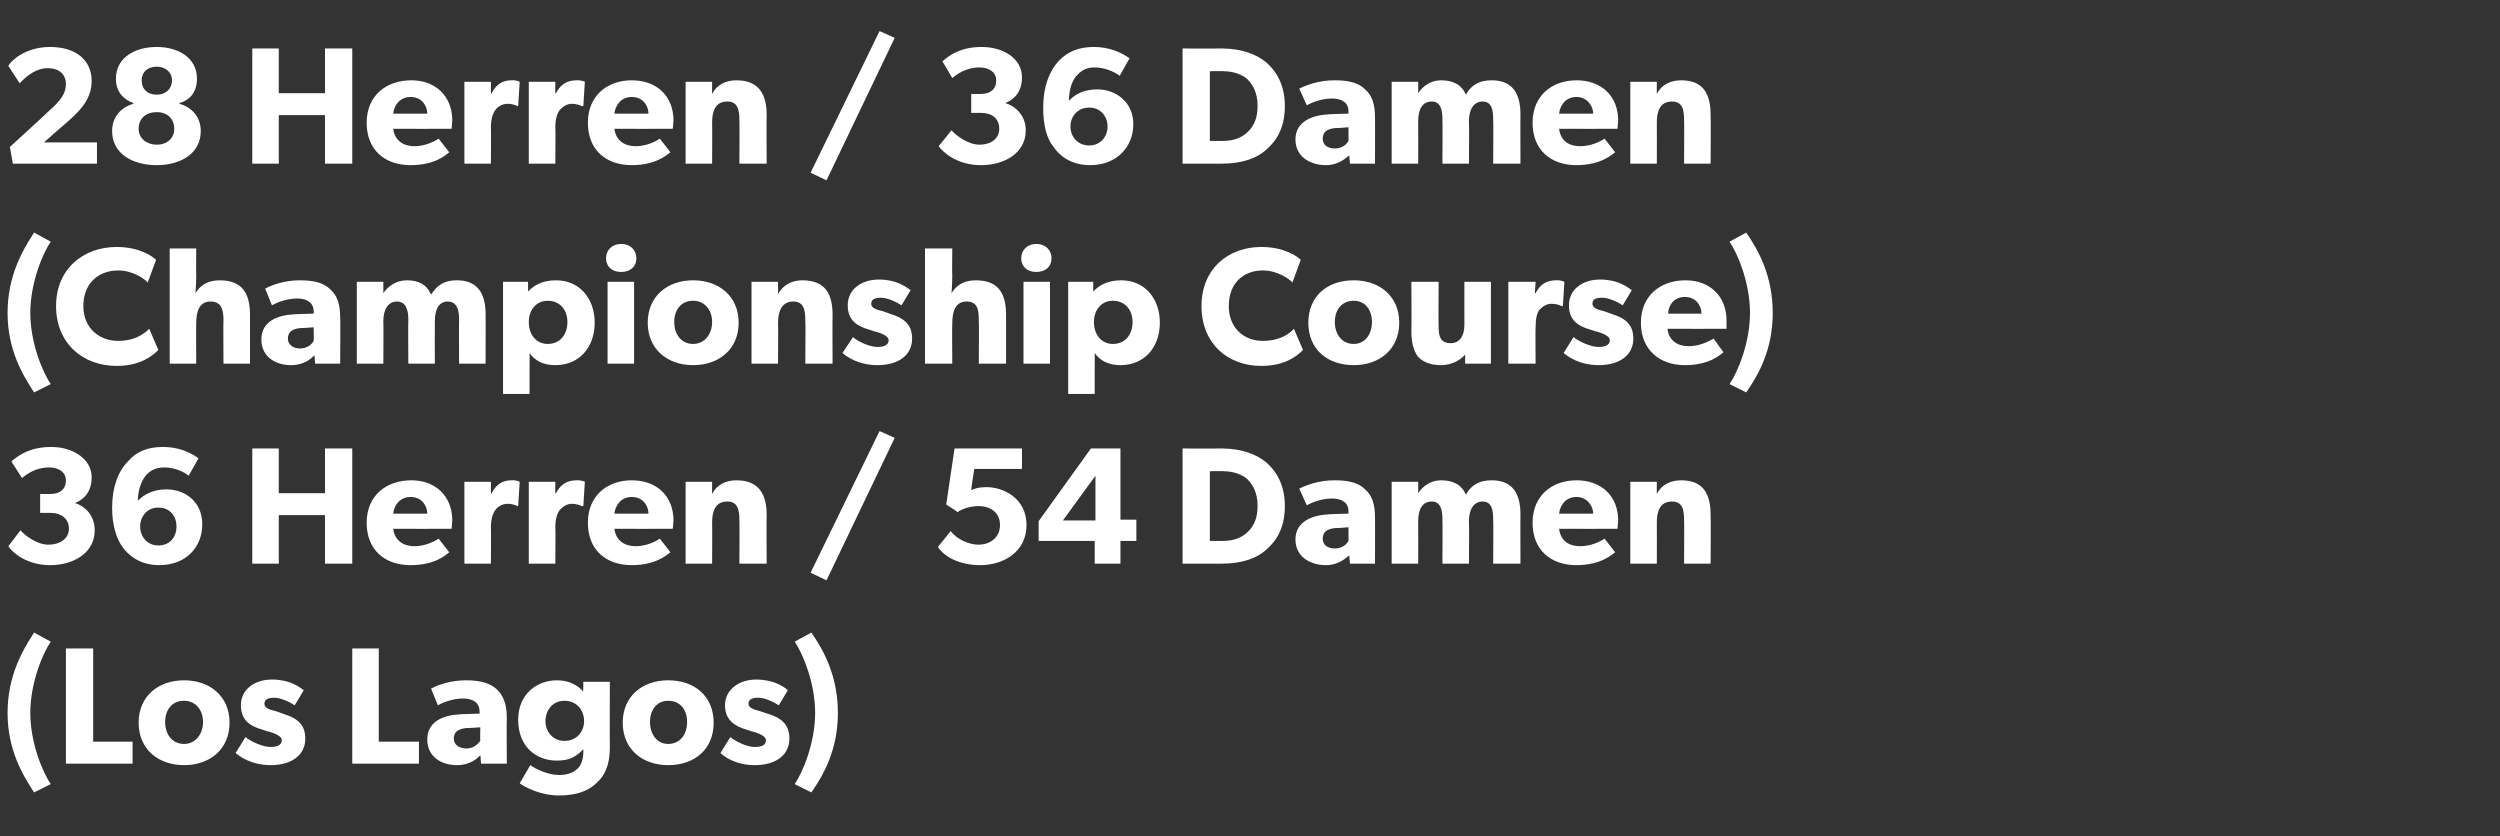 <?xml version="1.0" standalone="no"?><!DOCTYPE svg PUBLIC "-//W3C//DTD SVG 1.1//EN" "http://www.w3.org/Graphics/SVG/1.1/DTD/svg11.dtd"><svg xmlns="http://www.w3.org/2000/svg" version="1.1" width="330px" height="110.4px" viewBox="0 -4 330 110.4" style="top:-4px"><rect x="0" y="-4" width="330" height="110.4" fill="#333333" stroke="none"/>  <desc>28 Herren / 36 Damen (Championship Course) 36 Herren / 54 Damen (Los Lagos)</desc>  <defs/>  <g id="Polygon64121">    <path d="M 1 90.1 C 1 85.2 3 81.8 4.5 79.5 C 4.5 79.5 6.7 80.7 6.7 80.7 C 5.6 82.3 4 86.2 4 90.1 C 4 94 5.6 97.9 6.7 99.5 C 6.7 99.5 4.5 100.6 4.5 100.6 C 3 98.3 1 95 1 90.1 Z M 12.3 81.6 L 12.3 93.9 L 17.5 93.9 L 17.5 96.8 L 8.7 96.8 L 8.7 81.6 L 12.3 81.6 Z M 24.3 85.8 C 27.7 85.8 30.3 87.9 30.3 91.4 C 30.3 94.9 27.7 97 24.3 97 C 20.9 97 18.3 94.9 18.3 91.4 C 18.3 87.9 20.9 85.8 24.3 85.8 Z M 26.8 91.3 C 26.8 89.7 25.8 88.5 24.3 88.5 C 22.7 88.5 21.8 89.7 21.8 91.3 C 21.8 92.9 22.7 94.2 24.3 94.2 C 25.8 94.2 26.8 92.9 26.8 91.3 Z M 35.7 94.6 C 36.5 94.6 37.2 94.4 37.2 93.7 C 37.2 93 35.6 92.6 35.2 92.5 C 35.2 92.5 34.6 92.3 34.6 92.3 C 33.2 91.9 31.8 91.2 31.8 89.1 C 31.8 87 33.6 85.7 35.9 85.7 C 38.2 85.7 39.4 86.6 40.1 87.1 C 40.1 87.1 38.9 89.1 38.9 89.1 C 38.3 88.7 37.1 88.1 36.2 88.1 C 35.4 88.1 34.9 88.3 34.9 88.9 C 34.9 89.5 35.7 89.7 36.5 89.9 C 36.5 89.9 37.6 90.3 37.6 90.3 C 39.9 91 40.3 92.3 40.3 93.5 C 40.3 95.6 38.6 97 35.7 97 C 34.1 97 32.4 96.5 31.1 95.4 C 31.1 95.4 32.4 93.3 32.4 93.3 C 33.3 94 34.8 94.6 35.7 94.6 Z M 50 81.6 L 50 93.9 L 55.3 93.9 L 55.3 96.8 L 46.5 96.8 L 46.5 81.6 L 50 81.6 Z M 60.3 97 C 58.4 97 56.4 96 56.4 93.6 C 56.4 91.2 58.6 90.4 60.6 90.3 C 60.61 90.27 63.3 90.2 63.3 90.2 C 63.3 90.2 63.34 89.91 63.3 89.9 C 63.3 88.8 62.5 88.2 61.1 88.2 C 59.7 88.2 58.3 88.8 57.8 89.1 C 57.8 89.1 56.9 86.9 56.9 86.9 C 57.8 86.4 59.5 85.8 61.5 85.8 C 63.5 85.8 64.7 86.2 65.6 87 C 66.4 87.8 66.9 88.9 66.9 90.7 C 66.86 90.68 66.9 96.8 66.9 96.8 L 63.5 96.8 C 63.5 96.8 63.42 95.66 63.4 95.7 C 63 96.1 62.1 97 60.3 97 Z M 59.9 93.5 C 59.9 94.3 60.6 94.8 61.6 94.8 C 62.5 94.8 63.1 94.2 63.4 93.8 C 63.36 93.81 63.4 92 63.4 92 C 63.4 92 61.62 92.14 61.6 92.1 C 60.5 92.2 59.9 92.6 59.9 93.5 Z M 78.8 99.3 C 77.8 100.3 76.3 101 73.8 101 C 71.3 101 69.3 99.9 68.6 99.4 C 68.6 99.4 70 97 70 97 C 70.7 97.5 72.3 98.3 73.8 98.3 C 75.2 98.3 75.9 97.8 76.3 97.4 C 76.7 97 77 96.2 77 95.3 C 77 95.3 77 94.9 77 94.9 C 76 95.9 75.2 96.4 73.5 96.4 C 70.8 96.4 68.4 94.6 68.4 91 C 68.4 87.6 70.9 85.8 73.5 85.8 C 75.3 85.8 76.4 86.6 77 87.3 C 76.95 87.34 77 86.6 77 86.6 L 77 86 L 80.5 86 C 80.5 86 80.47 94.6 80.5 94.6 C 80.5 96.9 79.9 98.3 78.8 99.3 Z M 77.1 91.2 C 77.1 89.7 76.1 88.5 74.5 88.5 C 73 88.5 72 89.7 72 91.2 C 72 92.6 73 93.8 74.5 93.8 C 76.1 93.8 77.1 92.6 77.1 91.2 Z M 88.2 85.8 C 91.7 85.8 94.2 87.9 94.2 91.4 C 94.2 94.9 91.7 97 88.2 97 C 84.8 97 82.2 94.9 82.2 91.4 C 82.2 87.9 84.8 85.8 88.2 85.8 Z M 90.7 91.3 C 90.7 89.7 89.8 88.5 88.2 88.5 C 86.7 88.5 85.8 89.7 85.8 91.3 C 85.8 92.9 86.7 94.2 88.2 94.2 C 89.8 94.2 90.7 92.9 90.7 91.3 Z M 99.6 94.6 C 100.5 94.6 101.1 94.4 101.1 93.7 C 101.1 93 99.5 92.6 99.1 92.5 C 99.1 92.5 98.5 92.3 98.5 92.3 C 97.2 91.9 95.7 91.2 95.7 89.1 C 95.7 87 97.6 85.7 99.8 85.7 C 102.1 85.7 103.4 86.6 104 87.1 C 104 87.1 102.8 89.1 102.8 89.1 C 102.2 88.7 101 88.1 100.1 88.1 C 99.3 88.1 98.8 88.3 98.8 88.9 C 98.8 89.5 99.7 89.7 100.4 89.9 C 100.4 89.9 101.6 90.3 101.6 90.3 C 103.8 91 104.2 92.3 104.2 93.5 C 104.2 95.6 102.5 97 99.6 97 C 98 97 96.3 96.5 95.1 95.4 C 95.1 95.4 96.4 93.3 96.4 93.3 C 97.3 94 98.7 94.6 99.6 94.6 Z M 107.6 90.1 C 107.6 86.2 106 82.3 104.9 80.7 C 104.9 80.7 107.1 79.5 107.1 79.5 C 108.7 81.8 110.6 85.2 110.6 90.1 C 110.6 95 108.7 98.3 107.1 100.6 C 107.1 100.6 104.9 99.5 104.9 99.5 C 106 97.9 107.6 94 107.6 90.1 Z " stroke="none" fill="#fff"/>  </g>  <g id="Polygon64120">    <path d="M 6.4 67.9 C 7.9 67.9 9.1 67.1 9.1 65.8 C 9.1 64.4 8 63.7 6.7 63.7 C 6.67 63.71 5.3 63.7 5.3 63.7 L 5.3 61.2 C 5.3 61.2 6.67 61.23 6.7 61.2 C 7.9 61.2 8.7 60.6 8.7 59.4 C 8.7 58.3 7.7 57.7 6.5 57.7 C 5.3 57.7 4.1 58.1 2.9 59.1 C 2.9 59.1 1.5 56.9 1.5 56.9 C 2.6 56 4 55 6.8 55 C 9.5 55 12.1 56.5 12.1 59 C 12.1 61.1 10.9 62 9.9 62.4 C 9.9 62.4 9.9 62.4 9.9 62.4 C 11.2 62.8 12.5 64 12.5 66 C 12.5 69 9.7 70.6 6.6 70.6 C 3.5 70.6 1.6 68.9 1.1 68.1 C 1.1 68.1 2.7 66 2.7 66 C 3.3 66.7 4.9 67.9 6.4 67.9 Z M 21.7 57.7 C 20.7 57.7 20 58 19.4 58.6 C 18.8 59.2 18.2 60.5 18.2 62.1 C 18.6 61.7 19.7 60.6 22 60.6 C 24.4 60.6 26.7 62.2 26.7 65.2 C 26.7 68.2 24.6 70.6 21 70.6 C 18.5 70.6 16.9 69.3 16.1 68.1 C 15.4 67.1 14.8 65.4 14.8 63 C 14.8 60.3 15.6 58.2 16.9 56.9 C 18 55.6 19.5 55 21.5 55 C 23.6 55 25.1 55.7 26.2 56.5 C 26.2 56.5 24.9 58.8 24.9 58.8 C 24.2 58.2 22.9 57.7 21.7 57.7 Z M 23.3 65.5 C 23.3 64.2 22.5 63 20.9 63 C 19.4 63 18.5 64.2 18.5 65.5 C 18.5 66.8 19.4 68 20.9 68 C 22.5 68 23.3 66.8 23.3 65.5 Z M 33.3 55.2 L 36.8 55.2 L 36.8 61.1 L 42.9 61.1 L 42.9 55.2 L 46.5 55.2 L 46.5 70.4 L 42.9 70.4 L 42.9 64 L 36.8 64 L 36.8 70.4 L 33.3 70.4 L 33.3 55.2 Z M 54.2 70.6 C 50.8 70.6 48.4 68.6 48.4 65 C 48.4 61.4 51 59.4 54.3 59.4 C 57.5 59.4 59.7 61.5 59.7 64.7 C 59.69 65.19 59.6 65.8 59.6 65.8 C 59.6 65.8 51.92 65.82 51.9 65.8 C 52.1 67.4 53.3 68.1 54.7 68.1 C 56.1 68.1 57.3 67.5 57.9 67.1 C 57.9 67.1 59.3 68.9 59.3 68.9 C 59 69.1 57.6 70.6 54.2 70.6 Z M 54.2 61.6 C 52.7 61.6 52 62.8 51.9 63.8 C 51.9 63.8 56.4 63.8 56.4 63.8 C 56.4 62.8 55.7 61.6 54.2 61.6 Z M 64.8 59.6 L 64.8 61.1 C 64.8 61.1 64.86 61.09 64.9 61.1 C 65.5 59.9 66.4 59.4 67.5 59.4 C 68.27 59.36 68.6 59.6 68.6 59.6 L 68.4 62.8 C 68.4 62.8 68.29 62.79 68.3 62.8 C 68.1 62.7 67.6 62.5 67 62.5 C 66.2 62.5 65.6 63 65.4 63.3 C 65.1 63.7 64.8 64.4 64.8 65.6 C 64.83 65.58 64.8 70.4 64.8 70.4 L 61.3 70.4 L 61.3 59.6 L 64.8 59.6 Z M 73.3 59.6 L 73.3 61.1 C 73.3 61.1 73.37 61.09 73.4 61.1 C 74 59.9 74.9 59.4 76.1 59.4 C 76.78 59.36 77.2 59.6 77.2 59.6 L 77 62.8 C 77 62.8 76.8 62.79 76.8 62.8 C 76.6 62.7 76.1 62.5 75.5 62.5 C 74.7 62.5 74.2 63 73.9 63.3 C 73.6 63.7 73.3 64.4 73.3 65.6 C 73.35 65.58 73.3 70.4 73.3 70.4 L 69.8 70.4 L 69.8 59.6 L 73.3 59.6 Z M 83.4 70.6 C 80 70.6 77.6 68.6 77.6 65 C 77.6 61.4 80.2 59.4 83.4 59.4 C 86.7 59.4 88.9 61.5 88.9 64.7 C 88.88 65.19 88.8 65.8 88.8 65.8 C 88.8 65.8 81.11 65.82 81.1 65.8 C 81.3 67.4 82.5 68.1 83.9 68.1 C 85.3 68.1 86.5 67.5 87.1 67.1 C 87.1 67.1 88.5 68.9 88.5 68.9 C 88.2 69.1 86.7 70.6 83.4 70.6 Z M 83.4 61.6 C 81.9 61.6 81.2 62.8 81.1 63.8 C 81.1 63.8 85.6 63.8 85.6 63.8 C 85.6 62.8 84.9 61.6 83.4 61.6 Z M 94 59.6 C 94 59.6 93.99 61.23 94 61.2 C 94.6 60 95.8 59.4 97.2 59.4 C 100.3 59.4 101.2 61.4 101.2 64 C 101.16 64 101.2 70.4 101.2 70.4 L 97.6 70.4 C 97.6 70.4 97.64 64.75 97.6 64.7 C 97.6 63.3 97.4 62.2 96 62.2 C 94.4 62.2 94 63.5 94 65 C 94.03 65.03 94 70.4 94 70.4 L 90.5 70.4 L 90.5 59.6 L 94 59.6 Z M 118.1 53.8 L 109.1 72.6 L 107 71.6 L 116.1 52.9 L 118.1 53.8 Z M 129.2 67.9 C 130.5 67.9 132 67.1 132 65.3 C 132 63.5 130.5 62.8 129.2 62.8 C 128.2 62.8 127.1 63.1 126.4 63.6 C 126.41 63.56 124.9 62.6 124.9 62.6 L 126 55.2 L 134.9 55.2 L 134.9 57.9 L 128.6 57.9 C 128.6 57.9 128.17 60.68 128.2 60.7 C 128.6 60.5 129.2 60.3 130.2 60.3 C 132.5 60.3 135.5 61.8 135.5 65.3 C 135.5 68.9 132.4 70.6 129.4 70.6 C 126.4 70.6 124.5 69.3 123.8 68.2 C 123.8 68.2 125.5 66.1 125.5 66.1 C 126.3 67.2 127.9 67.9 129.2 67.9 Z M 144 55.2 L 147.9 55.2 L 147.9 64.6 L 150 64.6 L 150 67.4 L 147.9 67.4 L 147.9 70.4 L 144.5 70.4 L 144.5 67.4 L 137.1 67.4 L 137.1 64.8 L 144 55.2 Z M 144.6 58.8 L 140.3 64.7 L 144.6 64.7 L 144.6 58.8 Z M 167.1 57 C 168.4 58.1 169.6 59.9 169.6 62.8 C 169.6 65.8 168.4 67.5 167.1 68.6 C 165.9 69.7 163.9 70.4 161.3 70.4 C 161.26 70.4 156.1 70.4 156.1 70.4 L 156.1 55.2 C 156.1 55.2 161.26 55.22 161.3 55.2 C 163.9 55.2 165.9 56 167.1 57 Z M 164.6 66.3 C 165.3 65.7 166 64.7 166 62.8 C 166 60.9 165.3 59.9 164.6 59.2 C 164 58.7 162.9 58.2 161.5 58.2 C 161.46 58.17 159.7 58.2 159.7 58.2 L 159.7 67.4 C 159.7 67.4 161.46 67.39 161.5 67.4 C 162.9 67.4 164 66.9 164.6 66.3 Z M 175 70.6 C 173.1 70.6 171 69.6 171 67.2 C 171 64.8 173.3 64 175.3 63.9 C 175.27 63.87 178 63.8 178 63.8 C 178 63.8 178 63.51 178 63.5 C 178 62.4 177.2 61.8 175.8 61.8 C 174.4 61.8 173 62.4 172.5 62.7 C 172.5 62.7 171.5 60.5 171.5 60.5 C 172.5 60 174.1 59.4 176.2 59.4 C 178.2 59.4 179.4 59.8 180.2 60.6 C 181.1 61.4 181.5 62.5 181.5 64.3 C 181.52 64.28 181.5 70.4 181.5 70.4 L 178.2 70.4 C 178.2 70.4 178.09 69.26 178.1 69.3 C 177.6 69.7 176.7 70.6 175 70.6 Z M 174.6 67.1 C 174.6 67.9 175.2 68.4 176.2 68.4 C 177.2 68.4 177.8 67.8 178 67.4 C 178.02 67.41 178 65.6 178 65.6 C 178 65.6 176.28 65.74 176.3 65.7 C 175.2 65.8 174.6 66.2 174.6 67.1 Z M 187.2 59.6 L 187.2 61.1 C 187.2 61.1 187.22 61.12 187.2 61.1 C 187.8 60.2 188.8 59.4 190.2 59.4 C 191.7 59.4 192.9 59.9 193.5 61.3 C 194.2 60 195.3 59.4 196.9 59.4 C 199.7 59.4 200.7 61.2 200.7 63.9 C 200.68 63.87 200.7 70.4 200.7 70.4 L 197.1 70.4 C 197.1 70.4 197.14 64.5 197.1 64.5 C 197.1 63.3 196.9 62.2 195.7 62.2 C 194.5 62.2 193.9 63.3 193.9 64.8 C 193.95 64.83 193.9 70.4 193.9 70.4 L 190.4 70.4 C 190.4 70.4 190.43 64.5 190.4 64.5 C 190.4 63.2 190.1 62.2 189 62.2 C 187.7 62.2 187.2 63.3 187.2 64.8 C 187.22 64.83 187.2 70.4 187.2 70.4 L 183.7 70.4 L 183.7 59.6 L 187.2 59.6 Z M 208.1 70.6 C 204.7 70.6 202.3 68.6 202.3 65 C 202.3 61.4 204.9 59.4 208.1 59.4 C 211.4 59.4 213.6 61.5 213.6 64.7 C 213.57 65.19 213.5 65.8 213.5 65.8 C 213.5 65.8 205.81 65.82 205.8 65.8 C 206 67.4 207.1 68.1 208.6 68.1 C 210 68.1 211.2 67.5 211.8 67.1 C 211.8 67.1 213.2 68.9 213.2 68.9 C 212.9 69.1 211.4 70.6 208.1 70.6 Z M 208.1 61.6 C 206.6 61.6 205.9 62.8 205.8 63.8 C 205.8 63.8 210.3 63.8 210.3 63.8 C 210.3 62.8 209.5 61.6 208.1 61.6 Z M 218.7 59.6 C 218.7 59.6 218.69 61.23 218.7 61.2 C 219.3 60 220.5 59.4 221.9 59.4 C 225 59.4 225.8 61.4 225.8 64 C 225.85 64 225.8 70.4 225.8 70.4 L 222.3 70.4 C 222.3 70.4 222.33 64.75 222.3 64.7 C 222.3 63.3 222.1 62.2 220.7 62.2 C 219.1 62.2 218.7 63.5 218.7 65 C 218.72 65.03 218.7 70.4 218.7 70.4 L 215.2 70.4 L 215.2 59.6 L 218.7 59.6 Z " stroke="none" fill="#fff"/>  </g>  <g id="Polygon64119">    <path d="M 1 37.3 C 1 32.4 3 29 4.5 26.7 C 4.5 26.7 6.7 27.9 6.7 27.9 C 5.6 29.5 4 33.4 4 37.3 C 4 41.2 5.6 45.1 6.7 46.7 C 6.7 46.7 4.5 47.8 4.5 47.8 C 3 45.5 1 42.2 1 37.3 Z M 15.4 44.3 C 10.9 44.3 7.4 41.3 7.4 36.4 C 7.4 31.5 11 28.6 15.4 28.6 C 18.5 28.6 20.2 29.9 20.6 30.3 C 20.6 30.3 19.5 33.3 19.5 33.3 C 19.2 32.9 17.6 31.7 15.6 31.7 C 13 31.7 11 33.4 11 36.4 C 11 39.3 13.1 41 15.6 41 C 17.5 41 18.8 40.3 19.7 39.4 C 19.7 39.4 20.9 42.2 20.9 42.2 C 20.1 43 18.5 44.3 15.4 44.3 Z M 25.9 28.8 C 25.9 28.8 25.87 32.43 25.9 32.4 C 25.9 33.5 25.8 34.7 25.8 34.7 C 26.4 33.7 27.4 33 29 33 C 32.2 33 33 35 33 37.6 C 33 37.6 33 44 33 44 L 29.5 44 C 29.5 44 29.46 38.3 29.5 38.3 C 29.5 37 29.3 35.8 27.8 35.8 C 26.3 35.8 25.9 37.1 25.9 38.7 C 25.87 38.68 25.9 44 25.9 44 L 22.4 44 L 22.4 28.8 L 25.9 28.8 Z M 38.4 44.2 C 36.5 44.2 34.5 43.2 34.5 40.8 C 34.5 38.4 36.7 37.6 38.7 37.5 C 38.7 37.47 41.4 37.4 41.4 37.4 C 41.4 37.4 41.43 37.11 41.4 37.1 C 41.4 36 40.6 35.4 39.2 35.4 C 37.8 35.4 36.4 36 35.9 36.3 C 35.9 36.3 35 34.1 35 34.1 C 35.9 33.6 37.6 33 39.6 33 C 41.6 33 42.8 33.4 43.6 34.2 C 44.5 35 44.9 36.1 44.9 37.9 C 44.95 37.88 44.9 44 44.9 44 L 41.6 44 C 41.6 44 41.51 42.86 41.5 42.9 C 41.1 43.3 40.2 44.2 38.4 44.2 Z M 38 40.7 C 38 41.5 38.7 42 39.6 42 C 40.6 42 41.2 41.4 41.4 41 C 41.45 41.01 41.4 39.2 41.4 39.2 C 41.4 39.2 39.71 39.34 39.7 39.3 C 38.6 39.4 38 39.8 38 40.7 Z M 50.6 33.2 L 50.6 34.7 C 50.6 34.7 50.64 34.72 50.6 34.7 C 51.2 33.8 52.3 33 53.7 33 C 55.2 33 56.3 33.5 56.9 34.9 C 57.7 33.6 58.7 33 60.3 33 C 63.1 33 64.1 34.8 64.1 37.5 C 64.11 37.47 64.1 44 64.1 44 L 60.6 44 C 60.6 44 60.57 38.1 60.6 38.1 C 60.6 36.9 60.3 35.8 59.1 35.8 C 57.9 35.8 57.4 36.9 57.4 38.4 C 57.38 38.43 57.4 44 57.4 44 L 53.9 44 C 53.9 44 53.86 38.1 53.9 38.1 C 53.9 36.8 53.5 35.8 52.4 35.8 C 51.2 35.8 50.6 36.9 50.6 38.4 C 50.64 38.43 50.6 44 50.6 44 L 47.1 44 L 47.1 33.2 L 50.6 33.2 Z M 69.7 33.2 C 69.7 33.2 69.72 34.54 69.7 34.5 C 70.5 33.6 71.7 33 73.4 33 C 76.5 33 78.5 35.4 78.5 38.6 C 78.5 41.8 76.5 44.2 73.3 44.2 C 71.7 44.2 70.6 43.6 69.9 42.6 C 69.92 42.64 69.9 44.6 69.9 44.6 L 69.9 48 L 66.4 48 L 66.4 33.2 L 69.7 33.2 Z M 74.9 38.5 C 74.9 36.9 73.9 35.7 72.3 35.7 C 70.8 35.7 69.8 36.9 69.8 38.5 C 69.8 40.2 70.8 41.4 72.3 41.4 C 73.9 41.4 74.9 40.2 74.9 38.5 Z M 82 28.2 C 83.2 28.2 84 29 84 30.1 C 84 31.2 83.2 31.9 82 31.9 C 80.8 31.9 80 31.2 80 30.1 C 80 29 80.8 28.2 82 28.2 Z M 83.7 33.2 L 83.7 44 L 80.2 44 L 80.2 33.2 L 83.7 33.2 Z M 91.5 33 C 94.9 33 97.5 35.1 97.5 38.6 C 97.5 42.1 94.9 44.2 91.5 44.2 C 88.1 44.2 85.5 42.1 85.5 38.6 C 85.5 35.1 88.1 33 91.5 33 Z M 94 38.5 C 94 36.9 93 35.7 91.5 35.7 C 89.9 35.7 89 36.9 89 38.5 C 89 40.1 89.9 41.4 91.5 41.4 C 93 41.4 94 40.1 94 38.5 Z M 102.7 33.2 C 102.7 33.2 102.71 34.83 102.7 34.8 C 103.4 33.6 104.5 33 105.9 33 C 109.1 33 109.9 35 109.9 37.6 C 109.87 37.6 109.9 44 109.9 44 L 106.3 44 C 106.3 44 106.35 38.35 106.3 38.3 C 106.3 36.9 106.1 35.8 104.7 35.8 C 103.2 35.8 102.7 37.1 102.7 38.6 C 102.74 38.63 102.7 44 102.7 44 L 99.2 44 L 99.2 33.2 L 102.7 33.2 Z M 115.8 41.8 C 116.6 41.8 117.3 41.6 117.3 40.9 C 117.3 40.2 115.7 39.8 115.3 39.7 C 115.3 39.7 114.7 39.5 114.7 39.5 C 113.3 39.1 111.9 38.4 111.9 36.3 C 111.9 34.2 113.7 32.9 116 32.9 C 118.3 32.9 119.5 33.8 120.2 34.3 C 120.2 34.3 119 36.3 119 36.3 C 118.4 35.9 117.2 35.3 116.3 35.3 C 115.5 35.3 115 35.5 115 36.1 C 115 36.7 115.8 36.9 116.6 37.1 C 116.6 37.1 117.7 37.5 117.7 37.5 C 120 38.2 120.4 39.5 120.4 40.7 C 120.4 42.8 118.7 44.2 115.8 44.2 C 114.2 44.2 112.5 43.7 111.2 42.6 C 111.2 42.6 112.6 40.5 112.6 40.5 C 113.4 41.2 114.9 41.8 115.8 41.8 Z M 125.7 28.8 C 125.7 28.8 125.66 32.43 125.7 32.4 C 125.7 33.5 125.6 34.7 125.6 34.7 C 126.2 33.7 127.2 33 128.8 33 C 132 33 132.8 35 132.8 37.6 C 132.79 37.6 132.8 44 132.8 44 L 129.2 44 C 129.2 44 129.25 38.3 129.2 38.3 C 129.2 37 129.1 35.8 127.6 35.8 C 126.1 35.8 125.7 37.1 125.7 38.7 C 125.66 38.68 125.7 44 125.7 44 L 122.1 44 L 122.1 28.8 L 125.7 28.8 Z M 136.8 28.2 C 138 28.2 138.8 29 138.8 30.1 C 138.8 31.2 138 31.9 136.8 31.9 C 135.6 31.9 134.8 31.2 134.8 30.1 C 134.8 29 135.6 28.2 136.8 28.2 Z M 138.6 33.2 L 138.6 44 L 135.1 44 L 135.1 33.2 L 138.6 33.2 Z M 144.3 33.2 C 144.3 33.2 144.32 34.54 144.3 34.5 C 145.1 33.6 146.3 33 148 33 C 151.1 33 153.1 35.4 153.1 38.6 C 153.1 41.8 151.1 44.2 147.9 44.2 C 146.3 44.2 145.2 43.6 144.5 42.6 C 144.52 42.64 144.5 44.6 144.5 44.6 L 144.5 48 L 141 48 L 141 33.2 L 144.3 33.2 Z M 149.5 38.5 C 149.5 36.9 148.5 35.7 146.9 35.7 C 145.4 35.7 144.4 36.9 144.4 38.5 C 144.4 40.2 145.4 41.4 146.9 41.4 C 148.5 41.4 149.5 40.2 149.5 38.5 Z M 166.5 44.3 C 162 44.3 158.6 41.3 158.6 36.4 C 158.6 31.5 162.1 28.6 166.5 28.6 C 169.6 28.6 171.3 29.9 171.7 30.3 C 171.7 30.3 170.6 33.3 170.6 33.3 C 170.3 32.9 168.7 31.7 166.7 31.7 C 164.1 31.7 162.2 33.4 162.2 36.4 C 162.2 39.3 164.2 41 166.7 41 C 168.6 41 170 40.3 170.8 39.4 C 170.8 39.4 172 42.2 172 42.2 C 171.2 43 169.6 44.3 166.5 44.3 Z M 178.7 33 C 182.1 33 184.7 35.1 184.7 38.6 C 184.7 42.1 182.1 44.2 178.7 44.2 C 175.2 44.2 172.7 42.1 172.7 38.6 C 172.7 35.1 175.2 33 178.7 33 Z M 181.1 38.5 C 181.1 36.9 180.2 35.7 178.7 35.7 C 177.1 35.7 176.2 36.9 176.2 38.5 C 176.2 40.1 177.1 41.4 178.7 41.4 C 180.2 41.4 181.1 40.1 181.1 38.5 Z M 190.2 44.2 C 188.7 44.2 187.7 43.7 187.1 43 C 186.6 42.2 186.3 41.3 186.3 39.7 C 186.34 39.71 186.3 33.2 186.3 33.2 L 189.9 33.2 C 189.9 33.2 189.86 39.23 189.9 39.2 C 189.9 40.5 190.2 41.3 191.5 41.3 C 192.7 41.3 193.3 40.3 193.3 38.9 C 193.29 38.92 193.3 33.2 193.3 33.2 L 196.8 33.2 L 196.8 44 L 193.4 44 C 193.4 44 193.4 42.77 193.4 42.8 C 192.9 43.4 191.8 44.2 190.2 44.2 Z M 202.7 33.2 L 202.6 34.7 C 202.6 34.7 202.68 34.69 202.7 34.7 C 203.3 33.5 204.2 33 205.4 33 C 206.09 32.96 206.5 33.2 206.5 33.2 L 206.3 36.4 C 206.3 36.4 206.12 36.39 206.1 36.4 C 205.9 36.3 205.5 36.1 204.8 36.1 C 204 36.1 203.5 36.6 203.2 36.9 C 202.9 37.3 202.7 38 202.7 39.2 C 202.66 39.18 202.7 44 202.7 44 L 199.1 44 L 199.1 33.2 L 202.7 33.2 Z M 211 41.8 C 211.8 41.8 212.5 41.6 212.5 40.9 C 212.5 40.2 210.9 39.8 210.5 39.7 C 210.5 39.7 209.9 39.5 209.9 39.5 C 208.5 39.1 207.1 38.4 207.1 36.3 C 207.1 34.2 208.9 32.9 211.2 32.9 C 213.5 32.9 214.7 33.8 215.4 34.3 C 215.4 34.3 214.2 36.3 214.2 36.3 C 213.6 35.9 212.4 35.3 211.5 35.3 C 210.6 35.3 210.2 35.5 210.2 36.1 C 210.2 36.7 211 36.9 211.8 37.1 C 211.8 37.1 212.9 37.5 212.9 37.5 C 215.2 38.2 215.6 39.5 215.6 40.7 C 215.6 42.8 213.9 44.2 211 44.2 C 209.4 44.2 207.7 43.7 206.4 42.6 C 206.4 42.6 207.7 40.5 207.7 40.5 C 208.6 41.2 210.1 41.8 211 41.8 Z M 222.4 44.2 C 219.1 44.2 216.6 42.2 216.6 38.6 C 216.6 35 219.2 33 222.5 33 C 225.7 33 227.9 35.1 227.9 38.3 C 227.89 38.79 227.9 39.4 227.9 39.4 C 227.9 39.4 220.13 39.42 220.1 39.4 C 220.3 41 221.5 41.7 222.9 41.7 C 224.3 41.7 225.5 41.1 226.2 40.7 C 226.2 40.7 227.5 42.5 227.5 42.5 C 227.2 42.7 225.8 44.2 222.4 44.2 Z M 222.4 35.2 C 220.9 35.2 220.2 36.4 220.2 37.4 C 220.2 37.4 224.6 37.4 224.6 37.4 C 224.6 36.4 223.9 35.2 222.4 35.2 Z M 231 37.3 C 231 33.4 229.4 29.5 228.3 27.9 C 228.3 27.9 230.5 26.7 230.5 26.7 C 232.1 29 234 32.4 234 37.3 C 234 42.2 232.1 45.5 230.5 47.8 C 230.5 47.8 228.3 46.7 228.3 46.7 C 229.4 45.1 231 41.2 231 37.3 Z " stroke="none" fill="#fff"/>  </g>  <g id="Polygon64118">    <path d="M 8.7 7.1 C 8.7 5.8 7.8 5 6.3 5 C 4.8 5 3.5 6 2.6 7 C 2.6 7 1.1 4.7 1.1 4.7 C 1.3 4.2 3.2 2.2 6.6 2.2 C 10.1 2.2 12.1 4 12.1 6.7 C 12.1 9.3 10.2 10.9 9 12 C 8.95 12.01 5.8 14.8 5.8 14.8 L 12.8 14.8 L 12.8 17.6 L 1.7 17.6 L 1.3 15.4 C 1.3 15.4 6.45 10.71 6.4 10.7 C 7.9 9.4 8.7 8.4 8.7 7.1 Z M 15.3 6.4 C 15.3 3.6 17.8 2.2 20.7 2.2 C 23.5 2.2 26 3.6 26 6.4 C 26 8.4 24.8 9.3 23.7 9.6 C 23.7 9.6 23.7 9.7 23.7 9.7 C 25.4 10.2 26.5 11.5 26.5 13.3 C 26.5 16.3 23.8 17.8 20.7 17.8 C 17.5 17.8 14.8 16.3 14.8 13.3 C 14.8 11.5 15.9 10.2 17.6 9.7 C 17.6 9.7 17.6 9.6 17.6 9.6 C 16.5 9.2 15.3 8.3 15.3 6.4 Z M 20.7 8.5 C 21.8 8.5 22.7 7.8 22.7 6.6 C 22.7 5.5 21.8 4.8 20.7 4.8 C 19.5 4.8 18.7 5.5 18.7 6.6 C 18.7 7.8 19.5 8.5 20.7 8.5 Z M 20.7 15.1 C 22 15.1 23 14.3 23 13 C 23 11.6 22 10.8 20.7 10.8 C 19.3 10.8 18.3 11.6 18.3 13 C 18.3 14.3 19.4 15.1 20.7 15.1 Z M 33.3 2.4 L 36.8 2.4 L 36.8 8.3 L 42.9 8.3 L 42.9 2.4 L 46.5 2.4 L 46.5 17.6 L 42.9 17.6 L 42.9 11.2 L 36.8 11.2 L 36.8 17.6 L 33.3 17.6 L 33.3 2.4 Z M 54.2 17.8 C 50.8 17.8 48.4 15.8 48.4 12.2 C 48.4 8.6 51 6.6 54.3 6.6 C 57.5 6.6 59.7 8.7 59.7 11.9 C 59.69 12.39 59.6 13 59.6 13 C 59.6 13 51.92 13.02 51.9 13 C 52.1 14.6 53.3 15.3 54.7 15.3 C 56.1 15.3 57.3 14.7 57.9 14.3 C 57.9 14.3 59.3 16.1 59.3 16.1 C 59 16.3 57.6 17.8 54.2 17.8 Z M 54.2 8.8 C 52.7 8.8 52 10 51.9 11 C 51.9 11 56.4 11 56.4 11 C 56.4 10 55.7 8.8 54.2 8.8 Z M 64.8 6.8 L 64.8 8.3 C 64.8 8.3 64.86 8.29 64.9 8.3 C 65.5 7.1 66.4 6.6 67.5 6.6 C 68.27 6.56 68.6 6.8 68.6 6.8 L 68.4 10 C 68.4 10 68.29 9.99 68.3 10 C 68.1 9.9 67.6 9.7 67 9.7 C 66.2 9.7 65.6 10.2 65.4 10.5 C 65.1 10.9 64.8 11.6 64.8 12.8 C 64.83 12.78 64.8 17.6 64.8 17.6 L 61.3 17.6 L 61.3 6.8 L 64.8 6.8 Z M 73.3 6.8 L 73.3 8.3 C 73.3 8.3 73.37 8.29 73.4 8.3 C 74 7.1 74.9 6.6 76.1 6.6 C 76.78 6.56 77.2 6.8 77.2 6.8 L 77 10 C 77 10 76.8 9.99 76.8 10 C 76.6 9.9 76.1 9.7 75.5 9.7 C 74.7 9.7 74.2 10.2 73.9 10.5 C 73.6 10.9 73.3 11.6 73.3 12.8 C 73.35 12.78 73.3 17.6 73.3 17.6 L 69.8 17.6 L 69.8 6.8 L 73.3 6.8 Z M 83.4 17.8 C 80 17.8 77.6 15.8 77.6 12.2 C 77.6 8.6 80.2 6.6 83.4 6.6 C 86.7 6.6 88.9 8.7 88.9 11.9 C 88.88 12.39 88.8 13 88.8 13 C 88.8 13 81.11 13.02 81.1 13 C 81.3 14.6 82.5 15.3 83.9 15.3 C 85.3 15.3 86.5 14.7 87.1 14.3 C 87.1 14.3 88.5 16.1 88.5 16.1 C 88.2 16.3 86.7 17.8 83.4 17.8 Z M 83.4 8.8 C 81.9 8.8 81.2 10 81.1 11 C 81.1 11 85.6 11 85.6 11 C 85.6 10 84.9 8.8 83.4 8.8 Z M 94 6.8 C 94 6.8 93.99 8.43 94 8.4 C 94.6 7.2 95.8 6.6 97.2 6.6 C 100.3 6.6 101.2 8.6 101.2 11.2 C 101.16 11.2 101.2 17.6 101.2 17.6 L 97.6 17.6 C 97.6 17.6 97.64 11.95 97.6 11.9 C 97.6 10.5 97.4 9.4 96 9.4 C 94.4 9.4 94 10.7 94 12.2 C 94.03 12.23 94 17.6 94 17.6 L 90.5 17.6 L 90.5 6.8 L 94 6.8 Z M 118.1 1 L 109.1 19.8 L 107 18.8 L 116.1 0.1 L 118.1 1 Z M 129.3 15.1 C 130.8 15.1 131.9 14.3 131.9 13 C 131.9 11.6 130.9 10.9 129.5 10.9 C 129.51 10.91 128.2 10.9 128.2 10.9 L 128.2 8.4 C 128.2 8.4 129.51 8.43 129.5 8.4 C 130.7 8.4 131.5 7.8 131.5 6.6 C 131.5 5.5 130.5 4.9 129.3 4.9 C 128.1 4.9 126.9 5.3 125.7 6.3 C 125.7 6.3 124.4 4.1 124.4 4.1 C 125.4 3.2 126.9 2.2 129.6 2.2 C 132.4 2.2 134.9 3.7 134.9 6.2 C 134.9 8.3 133.7 9.2 132.7 9.6 C 132.7 9.6 132.7 9.6 132.7 9.6 C 134 10 135.4 11.2 135.4 13.2 C 135.4 16.2 132.6 17.8 129.5 17.8 C 126.3 17.8 124.5 16.1 123.9 15.3 C 123.9 15.3 125.6 13.2 125.6 13.2 C 126.2 13.9 127.8 15.1 129.3 15.1 Z M 144.5 4.9 C 143.5 4.9 142.9 5.2 142.3 5.8 C 141.6 6.4 141.1 7.7 141.1 9.3 C 141.5 8.9 142.5 7.8 144.9 7.8 C 147.2 7.8 149.6 9.4 149.6 12.4 C 149.6 15.4 147.4 17.8 143.9 17.8 C 141.3 17.8 139.8 16.5 139 15.3 C 138.2 14.3 137.7 12.6 137.7 10.2 C 137.7 7.5 138.5 5.4 139.7 4.1 C 140.9 2.8 142.4 2.2 144.4 2.2 C 146.4 2.2 148 2.9 149.1 3.7 C 149.1 3.7 147.8 6 147.8 6 C 147 5.4 145.7 4.9 144.5 4.9 Z M 146.2 12.7 C 146.2 11.4 145.3 10.2 143.8 10.2 C 142.2 10.2 141.3 11.4 141.3 12.7 C 141.3 14 142.2 15.2 143.8 15.2 C 145.3 15.2 146.2 14 146.2 12.7 Z M 167.1 4.2 C 168.4 5.3 169.6 7.1 169.6 10 C 169.6 13 168.4 14.7 167.1 15.8 C 165.9 16.9 163.9 17.6 161.3 17.6 C 161.26 17.6 156.1 17.6 156.1 17.6 L 156.1 2.4 C 156.1 2.4 161.26 2.42 161.3 2.4 C 163.9 2.4 165.9 3.2 167.1 4.2 Z M 164.6 13.5 C 165.3 12.9 166 11.9 166 10 C 166 8.1 165.3 7.1 164.6 6.4 C 164 5.9 162.9 5.4 161.5 5.4 C 161.46 5.37 159.7 5.4 159.7 5.4 L 159.7 14.6 C 159.7 14.6 161.46 14.59 161.5 14.6 C 162.9 14.6 164 14.1 164.6 13.5 Z M 175 17.8 C 173.1 17.8 171 16.8 171 14.4 C 171 12 173.3 11.2 175.3 11.1 C 175.27 11.07 178 11 178 11 C 178 11 178 10.71 178 10.7 C 178 9.6 177.2 9 175.8 9 C 174.4 9 173 9.6 172.5 9.9 C 172.5 9.9 171.5 7.7 171.5 7.7 C 172.5 7.2 174.1 6.6 176.2 6.6 C 178.2 6.6 179.4 7 180.2 7.8 C 181.1 8.6 181.5 9.7 181.5 11.5 C 181.52 11.48 181.5 17.6 181.5 17.6 L 178.2 17.6 C 178.2 17.6 178.09 16.46 178.1 16.5 C 177.6 16.9 176.7 17.8 175 17.8 Z M 174.6 14.3 C 174.6 15.1 175.2 15.6 176.2 15.6 C 177.2 15.6 177.8 15 178 14.6 C 178.02 14.61 178 12.8 178 12.8 C 178 12.8 176.28 12.94 176.3 12.9 C 175.2 13 174.6 13.4 174.6 14.3 Z M 187.2 6.8 L 187.2 8.3 C 187.2 8.3 187.22 8.32 187.2 8.3 C 187.8 7.4 188.8 6.6 190.2 6.6 C 191.7 6.6 192.9 7.1 193.5 8.5 C 194.2 7.2 195.3 6.6 196.9 6.6 C 199.7 6.6 200.7 8.4 200.7 11.1 C 200.68 11.07 200.7 17.6 200.7 17.6 L 197.1 17.6 C 197.1 17.6 197.14 11.7 197.1 11.7 C 197.1 10.5 196.9 9.4 195.7 9.4 C 194.5 9.4 193.9 10.5 193.9 12 C 193.95 12.03 193.9 17.6 193.9 17.6 L 190.4 17.6 C 190.4 17.6 190.43 11.7 190.4 11.7 C 190.4 10.4 190.1 9.4 189 9.4 C 187.7 9.4 187.2 10.5 187.2 12 C 187.22 12.03 187.2 17.6 187.2 17.6 L 183.7 17.6 L 183.7 6.8 L 187.2 6.8 Z M 208.1 17.8 C 204.7 17.8 202.3 15.8 202.3 12.2 C 202.3 8.6 204.9 6.6 208.1 6.6 C 211.4 6.6 213.6 8.7 213.6 11.9 C 213.57 12.39 213.5 13 213.5 13 C 213.5 13 205.81 13.02 205.8 13 C 206 14.6 207.1 15.3 208.6 15.3 C 210 15.3 211.2 14.7 211.8 14.3 C 211.8 14.3 213.2 16.1 213.2 16.1 C 212.9 16.3 211.4 17.8 208.1 17.8 Z M 208.1 8.8 C 206.6 8.8 205.9 10 205.8 11 C 205.8 11 210.3 11 210.3 11 C 210.3 10 209.5 8.8 208.1 8.8 Z M 218.7 6.8 C 218.7 6.8 218.69 8.43 218.7 8.4 C 219.3 7.2 220.5 6.6 221.9 6.6 C 225 6.6 225.8 8.6 225.8 11.2 C 225.85 11.2 225.8 17.6 225.8 17.6 L 222.3 17.6 C 222.3 17.6 222.33 11.95 222.3 11.9 C 222.3 10.5 222.1 9.4 220.7 9.4 C 219.1 9.4 218.7 10.7 218.7 12.2 C 218.72 12.23 218.7 17.6 218.7 17.6 L 215.2 17.6 L 215.2 6.8 L 218.7 6.8 Z " stroke="none" fill="#fff"/>  </g></svg>